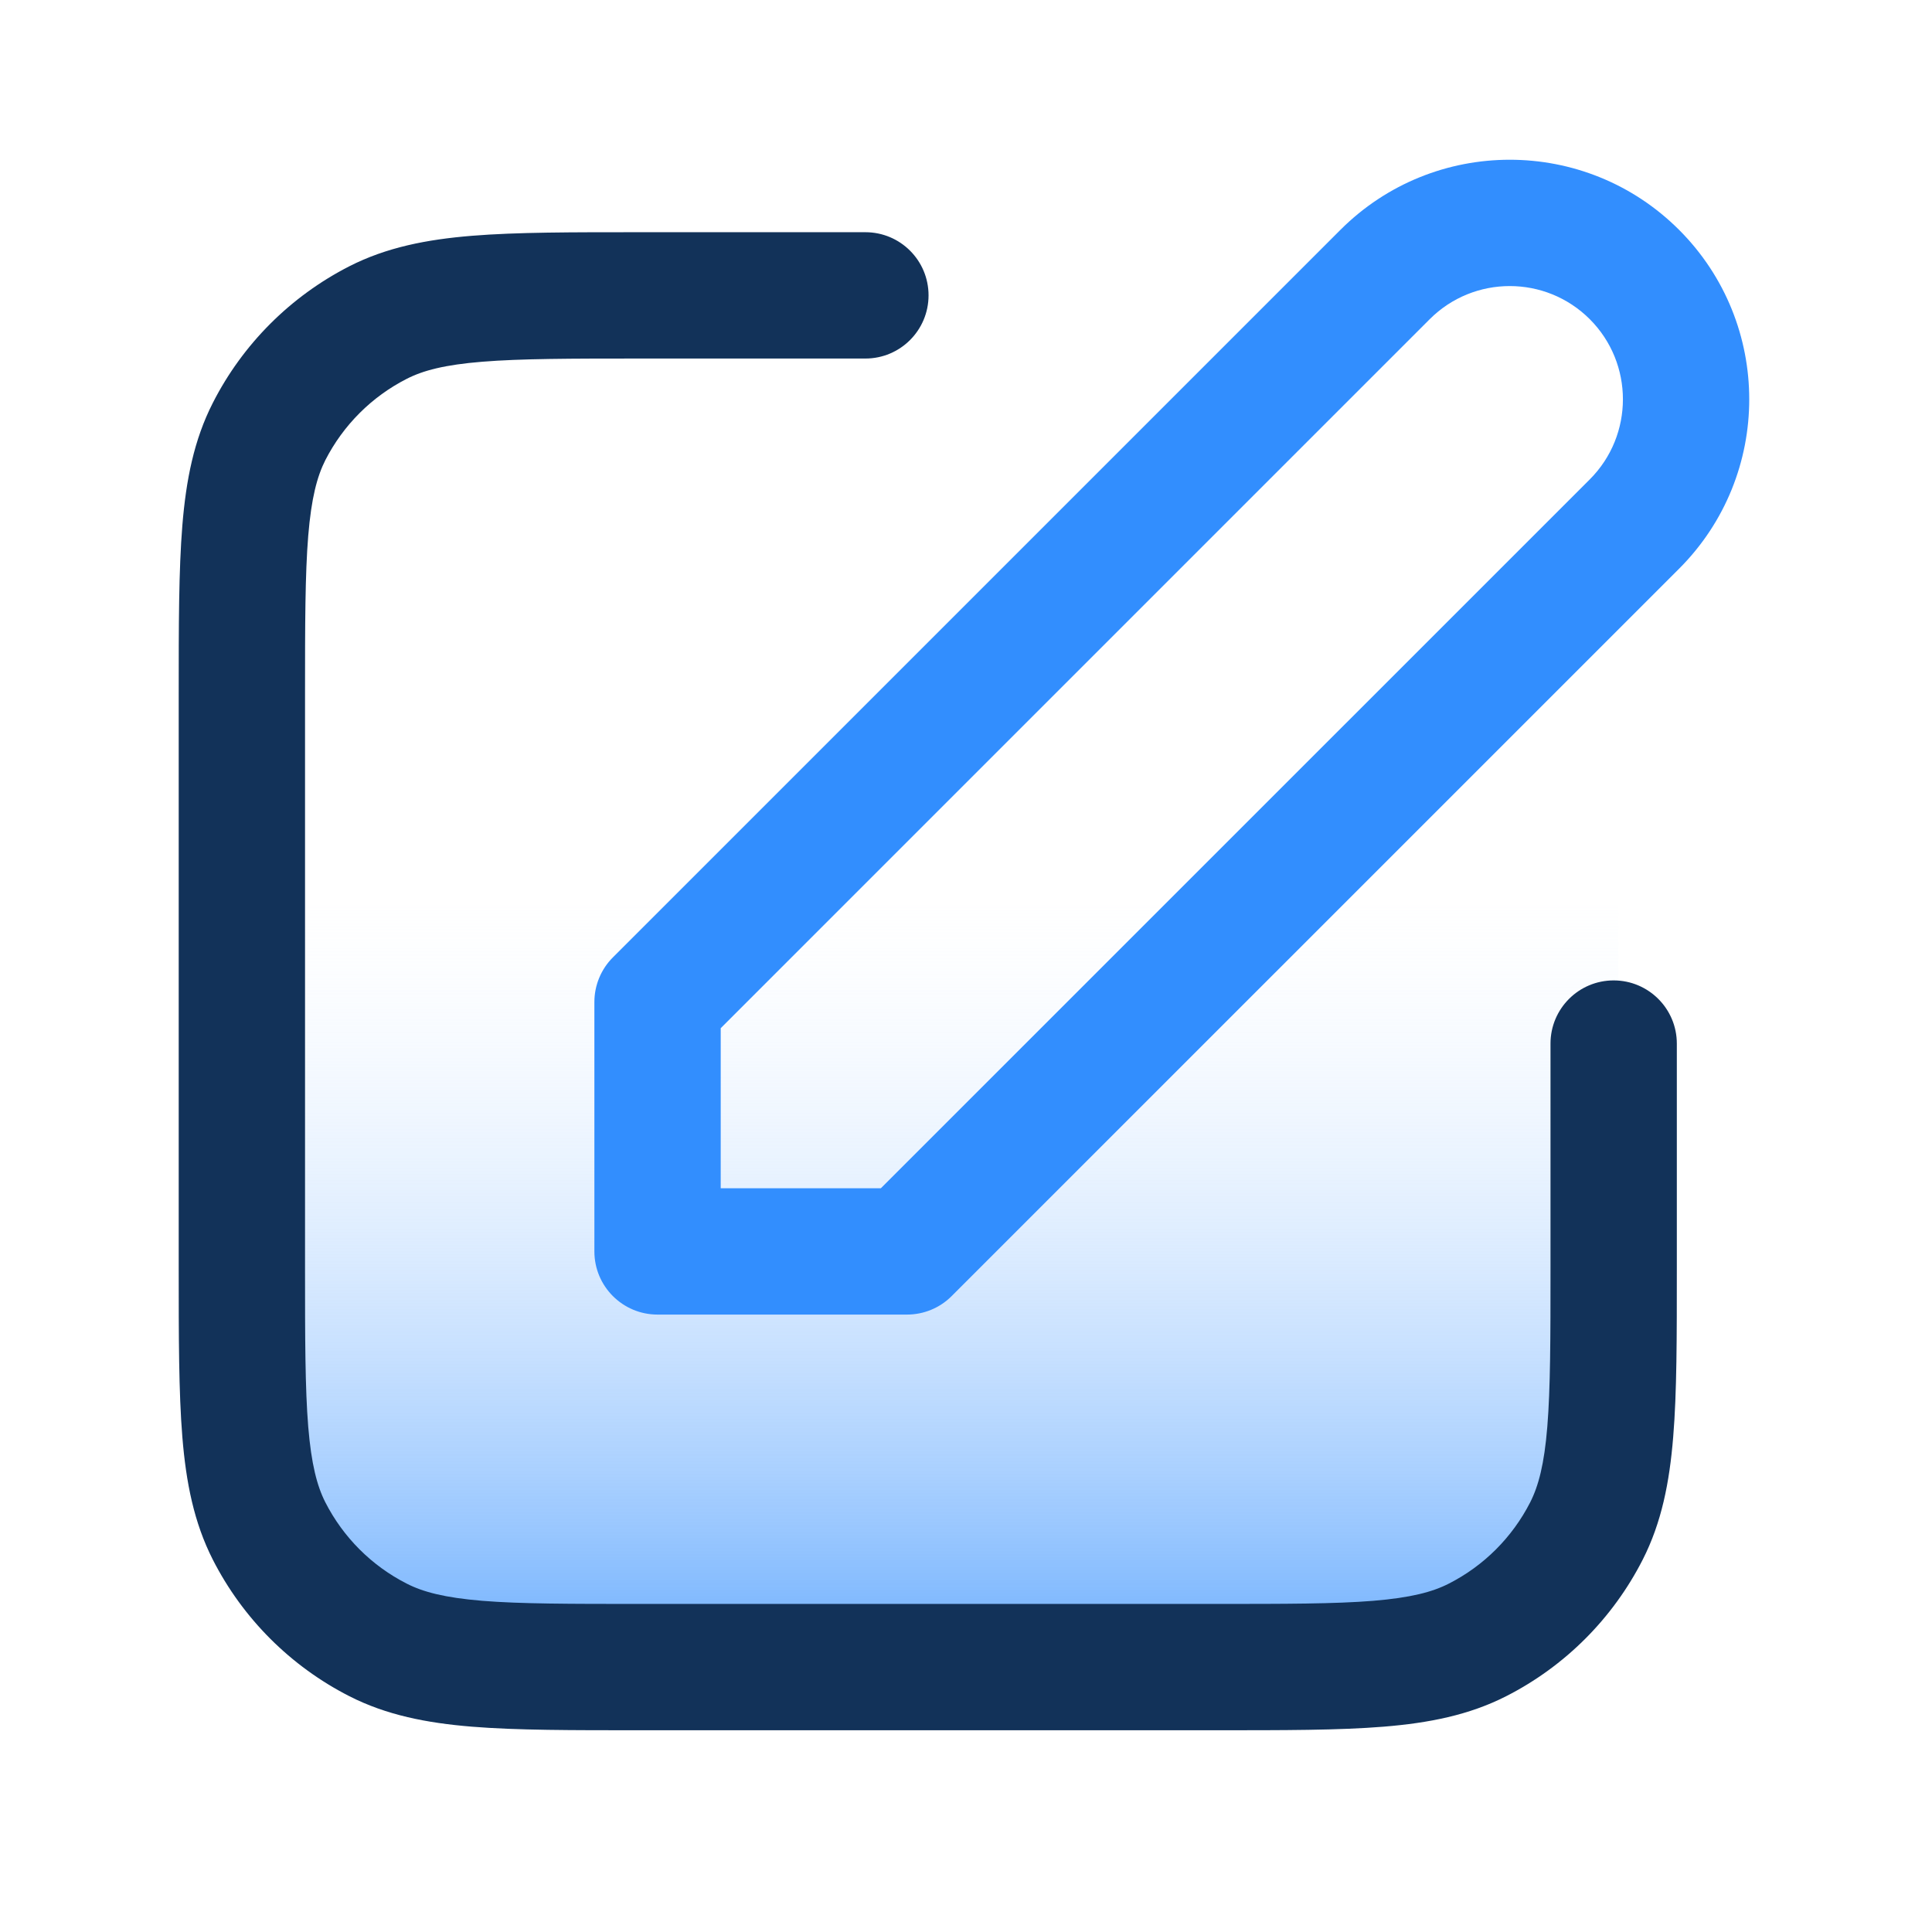 <svg width="26" height="26" viewBox="0 0 26 26" fill="none" xmlns="http://www.w3.org/2000/svg">
<g id="edit-big, box, pencil, pen, write, draw">
<g id="Group 1000006486">
<path id="Rectangle 34624448" d="M3.191 12.172H21.78V17.336C21.78 20.188 19.468 22.5 16.616 22.5H8.354C5.503 22.5 3.191 20.188 3.191 17.336V12.172Z" fill="url(#paint0_linear_69_3742)"/>
<path id="Icon" d="M11.646 4.825C12.116 4.825 12.496 4.444 12.496 3.975C12.496 3.505 12.116 3.125 11.646 3.125V4.825ZM22.566 14.044C22.566 13.575 22.185 13.194 21.716 13.194C21.246 13.194 20.866 13.575 20.866 14.044H22.566ZM5.088 22.07L5.474 21.312H5.474L5.088 22.07ZM3.621 20.603L2.864 20.989H2.864L3.621 20.603ZM19.883 22.07L19.497 21.312L19.883 22.07ZM21.35 20.603L20.593 20.217L21.35 20.603ZM3.621 5.808L4.378 6.193L3.621 5.808ZM5.088 4.341L5.474 5.098L5.088 4.341ZM16.346 21.585H8.626V23.285H16.346V21.585ZM4.105 17.065V9.345H2.405V17.065H4.105ZM8.626 4.825H11.646V3.125H8.626V4.825ZM20.866 14.044V17.065H22.566V14.044H20.866ZM8.626 21.585C7.672 21.585 7.007 21.585 6.49 21.543C5.983 21.501 5.693 21.424 5.474 21.312L4.702 22.827C5.201 23.081 5.74 23.187 6.352 23.237C6.954 23.286 7.7 23.285 8.626 23.285V21.585ZM2.405 17.065C2.405 17.991 2.405 18.736 2.454 19.339C2.504 19.951 2.61 20.49 2.864 20.989L4.378 20.217C4.267 19.998 4.19 19.707 4.148 19.2C4.106 18.683 4.105 18.019 4.105 17.065H2.405ZM5.474 21.312C5.002 21.072 4.619 20.689 4.378 20.217L2.864 20.989C3.267 21.78 3.911 22.424 4.702 22.827L5.474 21.312ZM16.346 23.285C17.271 23.285 18.017 23.286 18.619 23.237C19.232 23.187 19.77 23.081 20.269 22.827L19.497 21.312C19.278 21.424 18.988 21.501 18.481 21.543C17.964 21.585 17.299 21.585 16.346 21.585V23.285ZM20.866 17.065C20.866 18.019 20.865 18.683 20.823 19.2C20.782 19.707 20.704 19.998 20.593 20.217L22.107 20.989C22.361 20.49 22.467 19.951 22.517 19.339C22.567 18.736 22.566 17.991 22.566 17.065H20.866ZM20.269 22.827C21.061 22.424 21.704 21.78 22.107 20.989L20.593 20.217C20.352 20.689 19.969 21.072 19.497 21.312L20.269 22.827ZM4.105 9.345C4.105 8.391 4.106 7.727 4.148 7.21C4.19 6.703 4.267 6.413 4.378 6.193L2.864 5.422C2.61 5.92 2.504 6.459 2.454 7.071C2.405 7.674 2.405 8.419 2.405 9.345H4.105ZM8.626 3.125C7.7 3.125 6.954 3.124 6.352 3.173C5.74 3.223 5.201 3.329 4.702 3.583L5.474 5.098C5.693 4.986 5.983 4.909 6.49 4.868C7.007 4.826 7.672 4.825 8.626 4.825V3.125ZM4.378 6.193C4.619 5.722 5.002 5.338 5.474 5.098L4.702 3.583C3.911 3.987 3.267 4.63 2.864 5.422L4.378 6.193Z" fill="#123259"/>
<path id="Icon_2" d="M8.849 13.485L8.248 12.884C8.089 13.043 7.999 13.259 7.999 13.485H8.849ZM8.849 16.841H7.999C7.999 17.311 8.38 17.691 8.849 17.691V16.841ZM12.206 16.841V17.691C12.431 17.691 12.648 17.602 12.807 17.442L12.206 16.841ZM18.639 3.695L19.24 4.296L19.24 4.296L18.639 3.695ZM21.995 7.052L22.597 7.653L21.995 7.052ZM21.995 3.695L21.395 4.296L21.995 3.695ZM7.999 13.485V16.841H9.699V13.485H7.999ZM8.849 17.691H12.206V15.991H8.849V17.691ZM21.395 4.296C21.989 4.891 21.989 5.856 21.395 6.451L22.597 7.653C23.855 6.394 23.855 4.353 22.597 3.094L21.395 4.296ZM19.24 4.296C19.835 3.701 20.8 3.701 21.395 4.296L22.597 3.094C21.338 1.835 19.297 1.835 18.038 3.094L19.24 4.296ZM9.45 14.086L19.24 4.296L18.038 3.094L8.248 12.884L9.45 14.086ZM21.395 6.451L11.605 16.24L12.807 17.442L22.597 7.653L21.395 6.451Z" fill="#328EFE"/>
</g>
</g>
<defs>
<linearGradient id="paint0_linear_69_3742" x1="12.486" y1="11.435" x2="12.486" y2="22.5" gradientUnits="userSpaceOnUse">
<stop stop-color="white" stop-opacity="0"/>
<stop offset="1" stop-color="#6AADFE"/>
</linearGradient>
</defs>
</svg>
